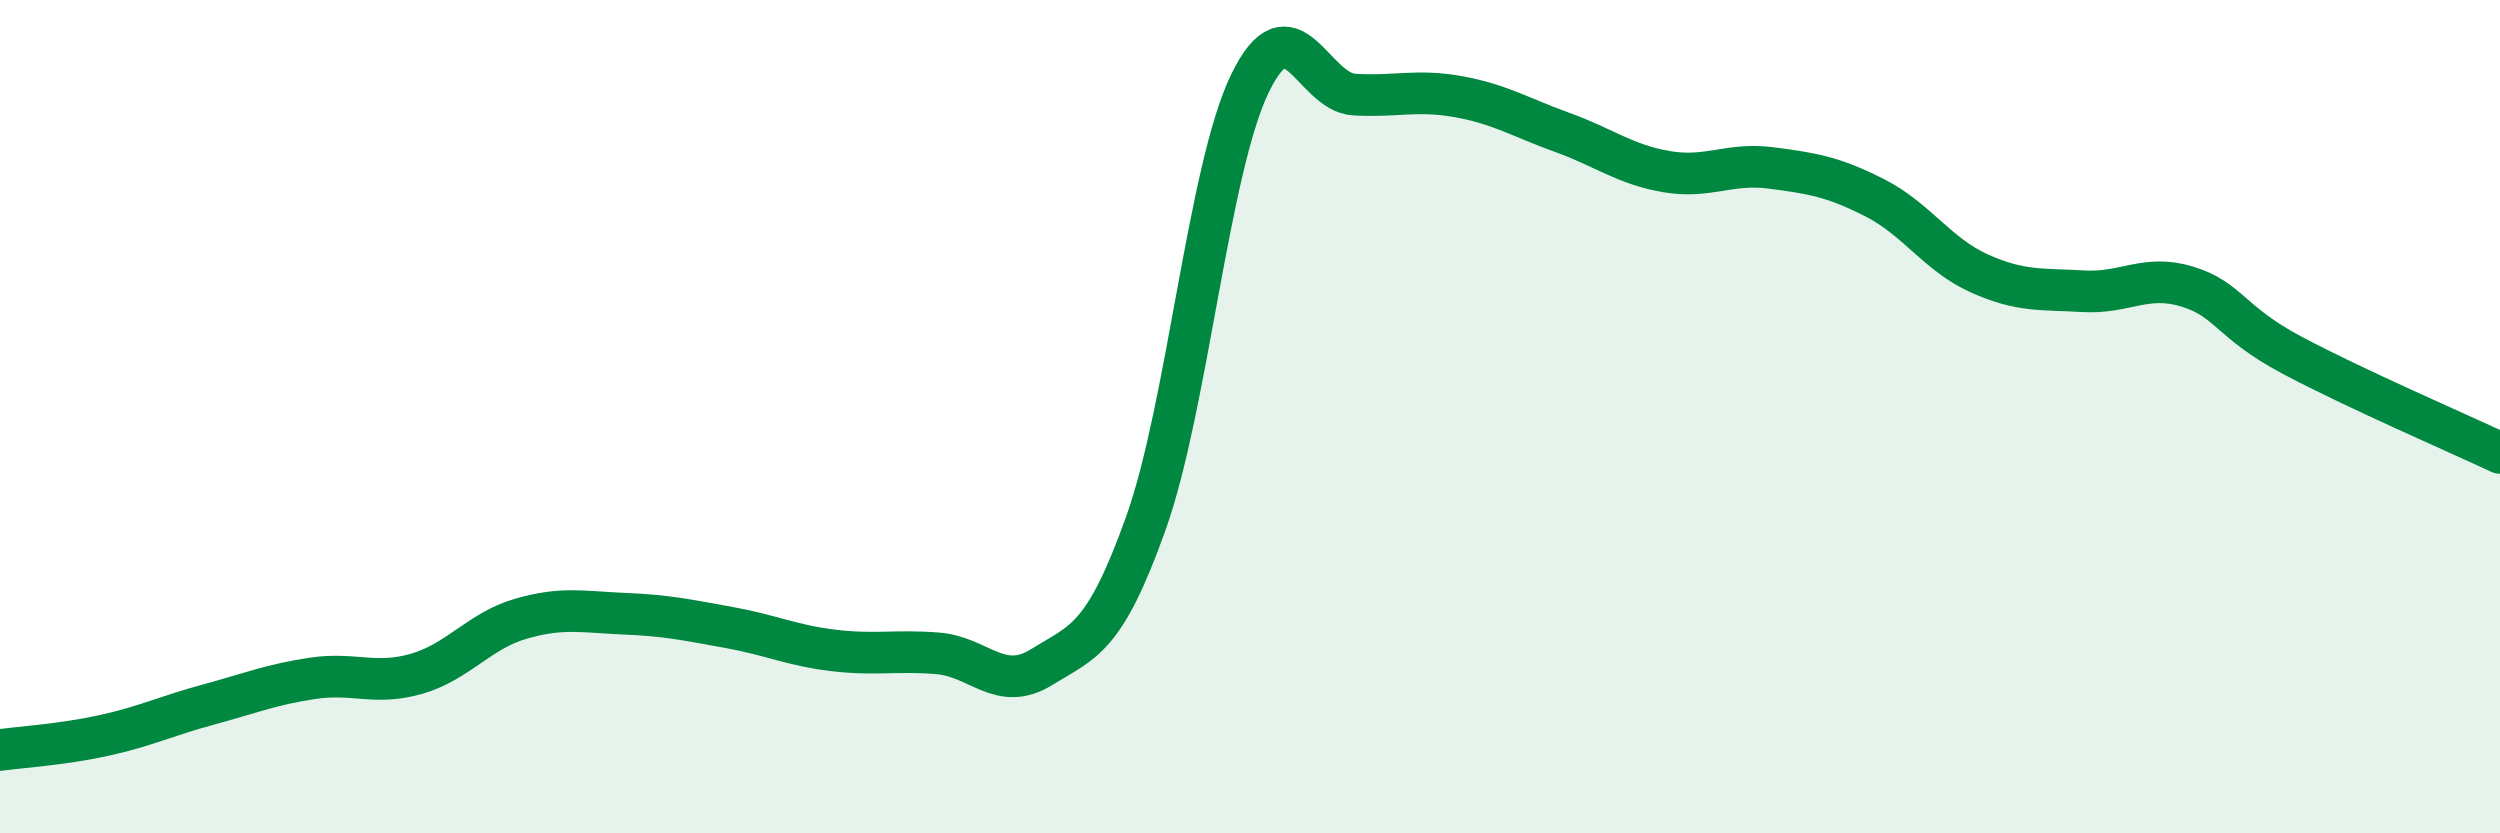 
    <svg width="60" height="20" viewBox="0 0 60 20" xmlns="http://www.w3.org/2000/svg">
      <path
        d="M 0,18 C 0.5,17.93 1.5,17.87 2.5,17.65 C 3.5,17.43 4,17.18 5,16.91 C 6,16.64 6.5,16.43 7.5,16.28 C 8.5,16.13 9,16.46 10,16.17 C 11,15.88 11.5,15.14 12.5,14.85 C 13.5,14.56 14,14.69 15,14.73 C 16,14.77 16.5,14.88 17.5,15.06 C 18.5,15.24 19,15.49 20,15.61 C 21,15.73 21.5,15.6 22.5,15.68 C 23.5,15.76 24,16.63 25,16.01 C 26,15.39 26.5,15.36 27.5,12.56 C 28.5,9.76 29,4.06 30,2 C 31,-0.06 31.5,2.21 32.5,2.27 C 33.5,2.33 34,2.14 35,2.32 C 36,2.5 36.5,2.82 37.5,3.18 C 38.5,3.54 39,3.95 40,4.12 C 41,4.29 41.5,3.9 42.5,4.03 C 43.5,4.16 44,4.24 45,4.75 C 46,5.26 46.5,6.11 47.5,6.56 C 48.5,7.01 49,6.93 50,6.99 C 51,7.05 51.5,6.57 52.5,6.88 C 53.5,7.19 53.5,7.72 55,8.52 C 56.5,9.32 59,10.4 60,10.87L60 20L0 20Z"
        fill="#008740"
        opacity="0.1"
        stroke-linecap="round"
        stroke-linejoin="round"
      />
      <path
        d="M 0,18 C 0.5,17.93 1.5,17.87 2.5,17.65 C 3.5,17.43 4,17.18 5,16.91 C 6,16.64 6.5,16.43 7.5,16.28 C 8.5,16.13 9,16.46 10,16.17 C 11,15.88 11.5,15.14 12.5,14.85 C 13.5,14.56 14,14.69 15,14.73 C 16,14.77 16.5,14.88 17.5,15.06 C 18.5,15.24 19,15.49 20,15.61 C 21,15.73 21.5,15.6 22.5,15.68 C 23.5,15.76 24,16.63 25,16.01 C 26,15.39 26.5,15.36 27.5,12.56 C 28.5,9.76 29,4.06 30,2 C 31,-0.06 31.5,2.21 32.5,2.27 C 33.5,2.33 34,2.14 35,2.32 C 36,2.5 36.5,2.82 37.5,3.18 C 38.5,3.54 39,3.95 40,4.12 C 41,4.29 41.5,3.9 42.5,4.03 C 43.5,4.16 44,4.24 45,4.75 C 46,5.26 46.5,6.11 47.5,6.56 C 48.5,7.01 49,6.93 50,6.99 C 51,7.05 51.5,6.57 52.5,6.88 C 53.5,7.19 53.5,7.72 55,8.52 C 56.5,9.32 59,10.4 60,10.87"
        stroke="#008740"
        stroke-width="1"
        fill="none"
        stroke-linecap="round"
        stroke-linejoin="round"
      />
    </svg>
  